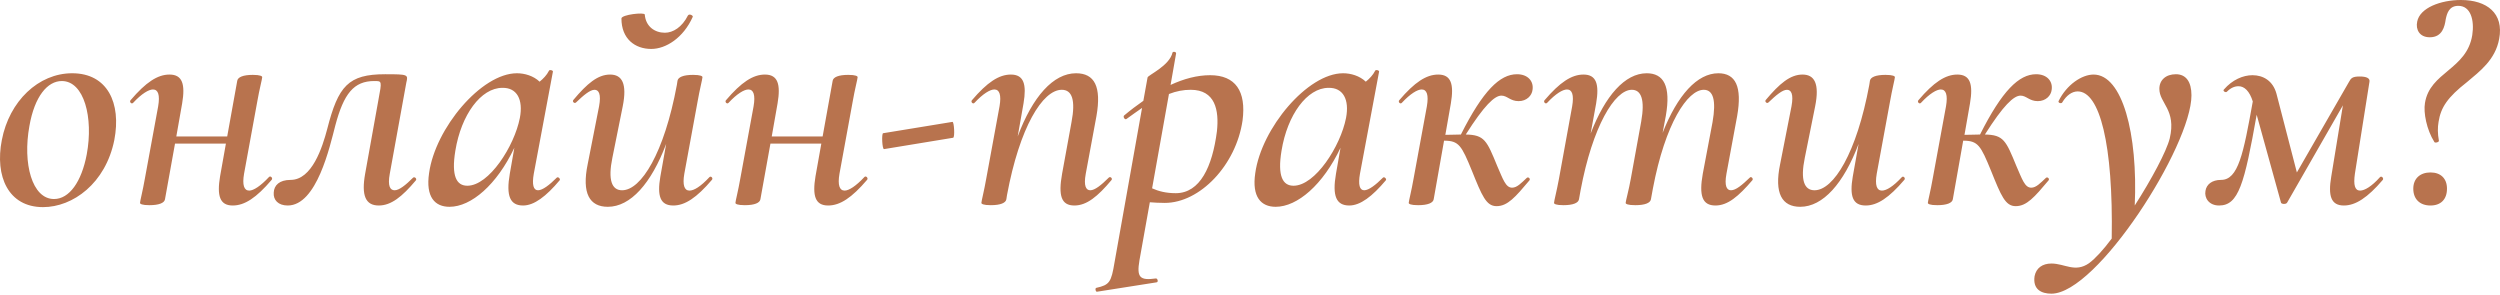 <?xml version="1.0" encoding="UTF-8"?> <svg xmlns="http://www.w3.org/2000/svg" width="1543" height="182" viewBox="0 0 1543 182" fill="none"> <path d="M26.541 127.838C44.947 127.838 65.153 113.234 70.554 86.426C74.956 63.619 66.353 45.214 44.547 45.214C23.74 45.214 5.735 62.419 1.134 86.426C-3.268 108.833 5.135 127.838 26.541 127.838ZM33.343 122.837C19.739 122.837 13.938 100.83 18.139 77.823C21.34 59.418 29.342 50.015 38.145 50.015C51.949 50.015 57.751 72.622 53.549 95.228C50.348 112.234 42.746 122.837 33.343 122.837ZM166.038 109.233C160.836 114.834 156.435 117.635 153.834 117.635C150.633 117.635 149.433 114.234 150.633 107.232L158.836 62.419C160.036 55.417 161.836 48.614 161.836 47.614C161.836 47.014 160.636 46.214 156.035 46.214C150.033 46.214 146.832 47.614 146.432 49.815L140.23 84.225H108.821L112.422 63.819C114.422 52.016 112.622 46.014 104.619 46.014C97.217 46.014 90.015 50.815 80.612 61.819C79.612 62.819 81.212 64.619 82.213 63.419C87.414 57.817 91.816 55.217 94.416 55.217C97.617 55.217 98.818 58.617 97.617 65.62L89.415 110.233C88.214 117.235 86.414 124.237 86.414 125.237C86.414 125.838 87.614 126.638 92.216 126.638C98.217 126.638 101.418 125.237 101.818 123.037L108.02 88.626H139.43L135.829 108.833C133.828 120.836 135.629 126.838 143.631 126.838C151.033 126.838 158.235 122.037 167.638 111.033C168.638 110.033 167.038 108.232 166.038 109.233ZM177.554 126.838C195.559 126.838 203.561 90.427 206.962 77.423C212.164 57.817 218.366 50.015 230.97 50.015C235.771 50.015 235.771 49.815 233.57 61.618L225.368 107.232C222.967 120.636 225.568 126.838 233.77 126.838C241.373 126.838 248.175 121.436 256.577 111.433C257.578 110.433 255.977 108.833 254.977 109.633C250.375 114.234 246.374 117.435 243.573 117.435C240.773 117.435 239.172 114.834 240.572 107.232L250.776 51.015C251.976 46.014 251.976 45.814 237.772 45.814C214.965 45.814 208.763 53.016 201.961 79.624C198.96 91.027 192.558 111.033 179.354 111.033C172.352 111.033 169.151 114.434 168.951 118.836C168.551 123.437 171.752 126.838 177.554 126.838ZM343.656 109.633C339.055 114.234 334.854 117.435 332.053 117.435C329.252 117.435 328.252 114.034 329.452 107.232L341.256 44.213C341.456 43.413 339.255 42.813 338.855 43.613C337.455 46.414 335.254 48.614 333.053 50.415C329.252 46.814 323.851 45.214 319.049 45.214C297.043 45.214 268.634 79.224 264.833 106.832C262.632 121.636 268.434 127.638 277.437 127.638C290.841 127.638 306.645 114.034 317.449 91.227L314.648 107.232C312.247 121.036 314.848 126.838 322.85 126.838C329.652 126.838 337.054 121.236 345.457 111.233C346.057 110.433 344.457 108.833 343.656 109.633ZM288.44 114.634C281.838 114.634 278.437 108.833 281.038 93.028C284.639 70.821 296.842 54.216 310.046 54.216C319.049 54.016 323.05 61.418 320.85 72.822C317.449 90.227 301.844 114.634 288.44 114.634ZM401.955 30.209C410.958 30.209 421.761 23.407 427.563 10.403C427.963 9.603 425.362 8.202 424.562 9.603C420.961 16.805 415.359 20.206 410.358 20.206C404.156 20.206 398.554 16.405 397.954 9.003C397.954 7.402 383.55 9.003 383.55 11.403C383.55 24.007 391.952 30.209 401.955 30.209ZM437.766 109.433C432.564 115.034 428.363 117.635 425.562 117.635C422.361 117.635 421.161 114.234 422.361 107.232L430.564 62.619C431.764 55.617 433.565 48.614 433.565 47.614C433.565 47.014 432.364 46.214 427.763 46.214C421.761 46.214 418.56 47.614 418.16 49.815L417.76 52.416C409.958 94.428 395.753 117.435 383.95 117.435C377.548 117.435 375.147 111.033 377.948 97.429L384.35 65.62C387.151 51.615 383.95 46.014 376.548 46.014C368.945 46.014 362.343 51.615 353.941 61.618C352.94 62.619 354.541 64.219 355.541 63.219C360.143 58.818 364.144 55.417 366.945 55.417C369.545 55.417 371.146 58.017 369.746 65.62L362.743 101.23C358.942 119.436 363.944 127.638 375.147 127.638C389.151 127.638 401.955 113.234 411.158 88.827L407.557 109.033C405.556 120.836 407.357 126.838 415.559 126.838C422.761 126.838 429.964 122.037 439.366 111.033C440.367 110.033 438.766 108.232 437.766 109.433ZM533.53 109.233C528.329 114.834 523.928 117.635 521.327 117.635C518.126 117.635 516.926 114.234 518.126 107.232L526.328 62.419C527.529 55.417 529.329 48.614 529.329 47.614C529.329 47.014 528.129 46.214 523.527 46.214C517.526 46.214 514.325 47.614 513.925 49.815L507.723 84.225H476.313L479.914 63.819C481.915 52.016 480.114 46.014 472.112 46.014C464.71 46.014 457.508 50.815 448.105 61.819C447.105 62.819 448.705 64.619 449.705 63.419C454.907 57.817 459.308 55.217 461.909 55.217C465.11 55.217 466.31 58.617 465.11 65.62L456.908 110.233C455.707 117.235 453.907 124.237 453.907 125.237C453.907 125.838 455.107 126.638 459.708 126.638C465.71 126.638 468.911 125.237 469.311 123.037L475.513 88.626H506.923L503.321 108.833C501.321 120.836 503.121 126.838 511.124 126.838C518.526 126.838 525.728 122.037 535.131 111.033C536.131 110.033 534.531 108.232 533.53 109.233ZM545.647 92.028L588.259 85.025C589.46 84.825 588.86 75.022 587.859 75.222L545.046 82.225C544.046 82.425 544.446 92.228 545.647 92.028ZM684.333 109.633C679.732 114.234 675.731 117.435 672.93 117.435C670.329 117.435 668.729 114.834 670.129 107.232L676.731 71.621C679.932 53.416 675.531 45.214 664.127 45.214C650.123 45.214 637.319 59.618 628.117 84.225L631.718 63.819C633.718 52.016 631.918 46.014 623.915 46.014C616.513 46.014 609.311 50.815 599.908 61.819C598.908 62.819 600.508 64.619 601.509 63.419C606.71 57.817 611.112 55.217 613.712 55.217C616.913 55.217 618.114 58.617 616.913 65.62L608.711 110.233C607.51 117.235 605.71 124.237 605.71 125.237C605.71 125.838 606.91 126.638 611.512 126.638C617.513 126.638 620.714 125.237 621.115 123.037L621.515 120.436C629.317 78.424 643.521 55.417 655.325 55.417C661.727 55.417 663.927 61.819 661.327 75.423L655.525 107.232C653.124 120.636 654.925 126.838 663.127 126.838C670.729 126.838 677.531 121.236 685.934 111.233C686.934 110.233 685.334 108.633 684.333 109.633ZM746.888 46.414C738.886 46.414 730.683 48.614 722.481 52.416L725.882 33.01C726.082 32.01 724.081 31.61 723.681 32.41C721.881 40.612 708.477 46.414 708.277 47.814L705.676 62.219C701.675 65.019 697.673 68.02 693.872 71.221C692.872 72.022 694.272 74.222 695.273 73.422C698.674 71.021 701.875 68.621 704.876 66.62L687.87 162.048C685.87 174.052 684.87 175.853 676.667 177.653C675.667 177.853 676.267 180.254 677.067 180.054L713.878 174.252C715.079 174.052 714.478 171.851 713.478 171.851C703.475 173.252 701.474 171.251 703.275 160.648L709.677 124.837C712.278 125.037 715.479 125.237 718.88 125.237C740.686 125.237 762.893 101.83 766.894 74.422C769.295 56.217 762.493 46.414 746.888 46.414ZM751.089 81.024C748.289 102.831 740.686 119.236 725.682 119.236C719.68 119.236 715.079 118.035 711.077 116.235L721.48 58.017C726.082 56.217 730.483 55.417 734.884 55.417C750.089 55.417 752.49 68.02 751.089 81.024ZM853.575 109.633C848.973 114.234 844.772 117.435 841.971 117.435C839.17 117.435 838.17 114.034 839.37 107.232L851.174 44.213C851.374 43.413 849.173 42.813 848.773 43.613C847.373 46.414 845.172 48.614 842.972 50.415C839.17 46.814 833.769 45.214 828.967 45.214C806.961 45.214 778.552 79.224 774.751 106.832C772.55 121.636 778.352 127.638 787.355 127.638C800.759 127.638 816.564 114.034 827.367 91.227L824.566 107.232C822.165 121.036 824.766 126.838 832.768 126.838C839.571 126.838 846.973 121.236 855.375 111.233C855.975 110.433 854.375 108.833 853.575 109.633ZM798.358 114.634C791.756 114.634 788.355 108.833 790.956 93.028C794.557 70.821 806.761 54.216 819.965 54.216C828.967 54.016 832.969 61.418 830.768 72.822C827.367 90.227 811.762 114.634 798.358 114.634ZM926.678 59.018C930.279 59.018 932.079 62.419 937.281 62.419C942.283 62.419 945.483 59.018 945.884 55.417C946.684 50.215 943.083 45.814 936.281 45.814C925.678 45.814 915.274 56.017 901.67 83.025C899.07 83.025 895.869 83.225 892.067 83.225L895.468 63.819C897.469 52.016 895.669 46.014 887.666 46.014C880.264 46.014 873.062 50.815 863.659 61.819C862.659 62.819 864.259 64.619 865.259 63.419C870.461 57.817 874.862 55.217 877.463 55.217C880.664 55.217 881.864 58.617 880.664 65.62L872.462 110.233C871.261 117.235 869.461 124.237 869.461 125.237C869.461 125.838 870.661 126.638 875.262 126.638C881.264 126.638 884.465 125.237 884.865 123.037L891.267 86.826C900.47 86.826 902.07 89.827 908.472 105.432C914.674 120.836 917.275 127.238 923.677 127.238C930.479 127.238 935.28 121.636 943.883 111.433C944.883 110.433 943.283 108.833 942.283 109.833C938.881 113.034 936.281 115.835 933.28 115.835C929.279 115.835 927.678 110.633 924.077 102.431C917.675 86.826 916.275 83.225 904.671 83.025C916.075 65.019 922.477 59.018 926.678 59.018ZM1079.97 109.633C1075.17 114.234 1071.37 117.435 1068.37 117.435C1065.77 117.435 1064.17 114.834 1065.57 107.232L1072.17 71.621C1075.37 53.416 1071.17 45.214 1060.57 45.214C1047.56 45.214 1035.36 58.617 1026.16 82.025L1028.16 71.421C1031.36 53.016 1026.76 45.214 1016.35 45.214C1002.95 45.214 990.745 59.018 981.743 82.425L985.144 63.819C987.144 52.016 985.344 46.014 977.341 46.014C969.939 46.014 962.737 50.815 953.334 61.819C952.334 62.819 953.934 64.619 954.935 63.419C960.136 57.817 964.538 55.217 967.138 55.217C970.339 55.217 971.54 58.617 970.339 65.62L962.137 110.633C960.937 117.235 959.136 124.237 959.136 125.237C959.136 125.838 960.336 126.638 964.938 126.638C970.94 126.638 974.14 125.237 974.541 123.037L975.541 117.435C982.943 78.023 996.547 55.417 1007.15 55.417C1012.95 55.417 1015.35 61.418 1012.95 75.022L1006.55 110.233C1005.35 117.035 1003.35 124.237 1003.35 125.237C1003.35 125.838 1004.55 126.638 1009.35 126.638C1015.35 126.638 1018.55 125.237 1018.95 123.037L1020.15 116.435C1027.76 76.223 1041.56 55.417 1051.56 55.417C1057.37 55.417 1059.37 61.819 1056.97 75.423L1050.96 107.232C1048.56 120.636 1050.56 126.838 1058.77 126.838C1066.37 126.838 1072.97 121.236 1081.57 111.233C1082.37 110.233 1080.77 108.633 1079.97 109.633ZM1173.73 109.433C1168.53 115.034 1164.33 117.635 1161.52 117.635C1158.32 117.635 1157.12 114.234 1158.32 107.232L1166.53 62.619C1167.73 55.617 1169.53 48.614 1169.53 47.614C1169.53 47.014 1168.33 46.214 1163.73 46.214C1157.72 46.214 1154.52 47.614 1154.12 49.815L1153.72 52.416C1145.92 94.428 1131.72 117.435 1119.91 117.435C1113.51 117.435 1111.11 111.033 1113.91 97.429L1120.31 65.62C1123.11 51.615 1119.91 46.014 1112.51 46.014C1104.91 46.014 1098.31 51.615 1089.9 61.618C1088.9 62.619 1090.5 64.219 1091.5 63.219C1096.11 58.818 1100.11 55.417 1102.91 55.417C1105.51 55.417 1107.11 58.017 1105.71 65.62L1098.71 101.23C1094.9 119.436 1099.91 127.638 1111.11 127.638C1125.11 127.638 1137.92 113.234 1147.12 88.827L1143.52 109.033C1141.52 120.836 1143.32 126.838 1151.52 126.838C1158.72 126.838 1165.93 122.037 1175.33 111.033C1176.33 110.033 1174.73 108.232 1173.73 109.433ZM1247.09 59.018C1250.69 59.018 1252.49 62.419 1257.69 62.419C1262.69 62.419 1265.89 59.018 1266.29 55.417C1267.09 50.215 1263.49 45.814 1256.69 45.814C1246.09 45.814 1235.68 56.017 1222.08 83.025C1219.48 83.025 1216.28 83.225 1212.48 83.225L1215.88 63.819C1217.88 52.016 1216.08 46.014 1208.07 46.014C1200.67 46.014 1193.47 50.815 1184.07 61.819C1183.07 62.819 1184.67 64.619 1185.67 63.419C1190.87 57.817 1195.27 55.217 1197.87 55.217C1201.07 55.217 1202.27 58.617 1201.07 65.62L1192.87 110.233C1191.67 117.235 1189.87 124.237 1189.87 125.237C1189.87 125.838 1191.07 126.638 1195.67 126.638C1201.67 126.638 1204.87 125.237 1205.27 123.037L1211.68 86.826C1220.88 86.826 1222.48 89.827 1228.88 105.432C1235.08 120.836 1237.68 127.238 1244.09 127.238C1250.89 127.238 1255.69 121.636 1264.29 111.433C1265.29 110.433 1263.69 108.833 1262.69 109.833C1259.29 113.034 1256.69 115.835 1253.69 115.835C1249.69 115.835 1248.09 110.633 1244.49 102.431C1238.08 86.826 1236.68 83.225 1225.08 83.025C1236.48 65.019 1242.88 59.018 1247.09 59.018ZM1342.96 45.814C1336.76 45.814 1332.76 49.415 1332.76 54.816C1332.76 63.819 1343.36 67.62 1339.16 85.426C1337.16 93.428 1327.96 110.633 1317.56 126.838C1319.56 82.625 1309.95 46.014 1292.15 46.014C1284.95 46.014 1275.54 52.216 1270.54 62.419C1270.14 63.619 1272.54 64.219 1272.94 63.019C1275.34 59.018 1278.74 56.417 1282.35 56.417C1295.95 56.417 1304.35 89.027 1303.35 147.244C1298.15 154.246 1293.15 159.648 1289.35 162.449C1280.74 168.45 1274.34 162.649 1266.14 162.649C1260.54 162.649 1256.74 165.45 1255.74 170.451C1254.54 178.653 1259.94 181.254 1266.14 181.254C1294.35 181.254 1352.57 90.027 1352.57 58.818C1352.57 50.415 1349.17 45.814 1342.96 45.814ZM1468.84 109.433C1463.84 115.034 1459.44 117.635 1456.64 117.635C1453.44 117.635 1452.44 114.234 1453.44 107.232L1462.44 50.415C1462.84 48.214 1460.44 47.214 1456.44 47.214C1451.84 47.214 1451.04 48.214 1449.64 50.815L1417.63 106.432L1405.03 57.817C1402.83 49.815 1396.82 46.414 1390.22 46.414C1384.42 46.414 1377.82 49.215 1372.62 55.217C1371.62 56.017 1373.62 57.417 1374.42 56.617C1376.82 54.216 1379.22 53.216 1381.62 53.216C1385.22 53.216 1388.42 56.217 1390.42 62.619C1384.62 95.028 1381.42 111.033 1370.82 111.033C1365.21 111.033 1361.81 113.834 1361.21 117.835C1360.41 122.237 1363.41 126.838 1369.62 126.838C1381.62 126.838 1385.22 113.634 1392.82 70.821L1407.83 125.037C1408.03 126.038 1411.03 126.238 1411.63 125.037L1446.04 65.019L1438.84 109.033C1436.84 120.836 1438.64 126.838 1446.64 126.838C1453.84 126.838 1461.24 122.037 1470.65 111.033C1471.45 110.033 1469.85 108.232 1468.84 109.433ZM1502.48 87.626C1502.68 88.427 1505.48 87.826 1505.28 86.826C1504.48 82.425 1504.48 78.624 1505.08 75.222C1506.48 66.22 1510.68 60.018 1522.69 50.615C1530.49 44.013 1540.09 37.011 1542.49 24.007C1545.49 8.202 1534.89 0 1518.88 0C1506.48 0 1493.48 4.801 1491.88 13.404C1490.88 18.205 1493.28 23.007 1499.68 23.007C1507.48 23.007 1508.88 16.205 1509.48 12.004C1510.28 8.002 1511.68 3.601 1517.28 3.601C1524.89 3.601 1527.29 12.404 1525.89 21.607C1522.49 43.013 1499.68 44.413 1496.68 63.619C1495.68 69.421 1497.68 80.024 1502.48 87.626ZM1500.08 126.838C1506.48 126.838 1510.28 123.037 1510.28 116.435C1510.28 110.233 1506.48 106.432 1500.08 106.432C1493.68 106.432 1489.48 110.233 1489.48 116.435C1489.48 123.037 1493.68 126.838 1500.08 126.838Z" fill="#B8734E"></path> </svg> 